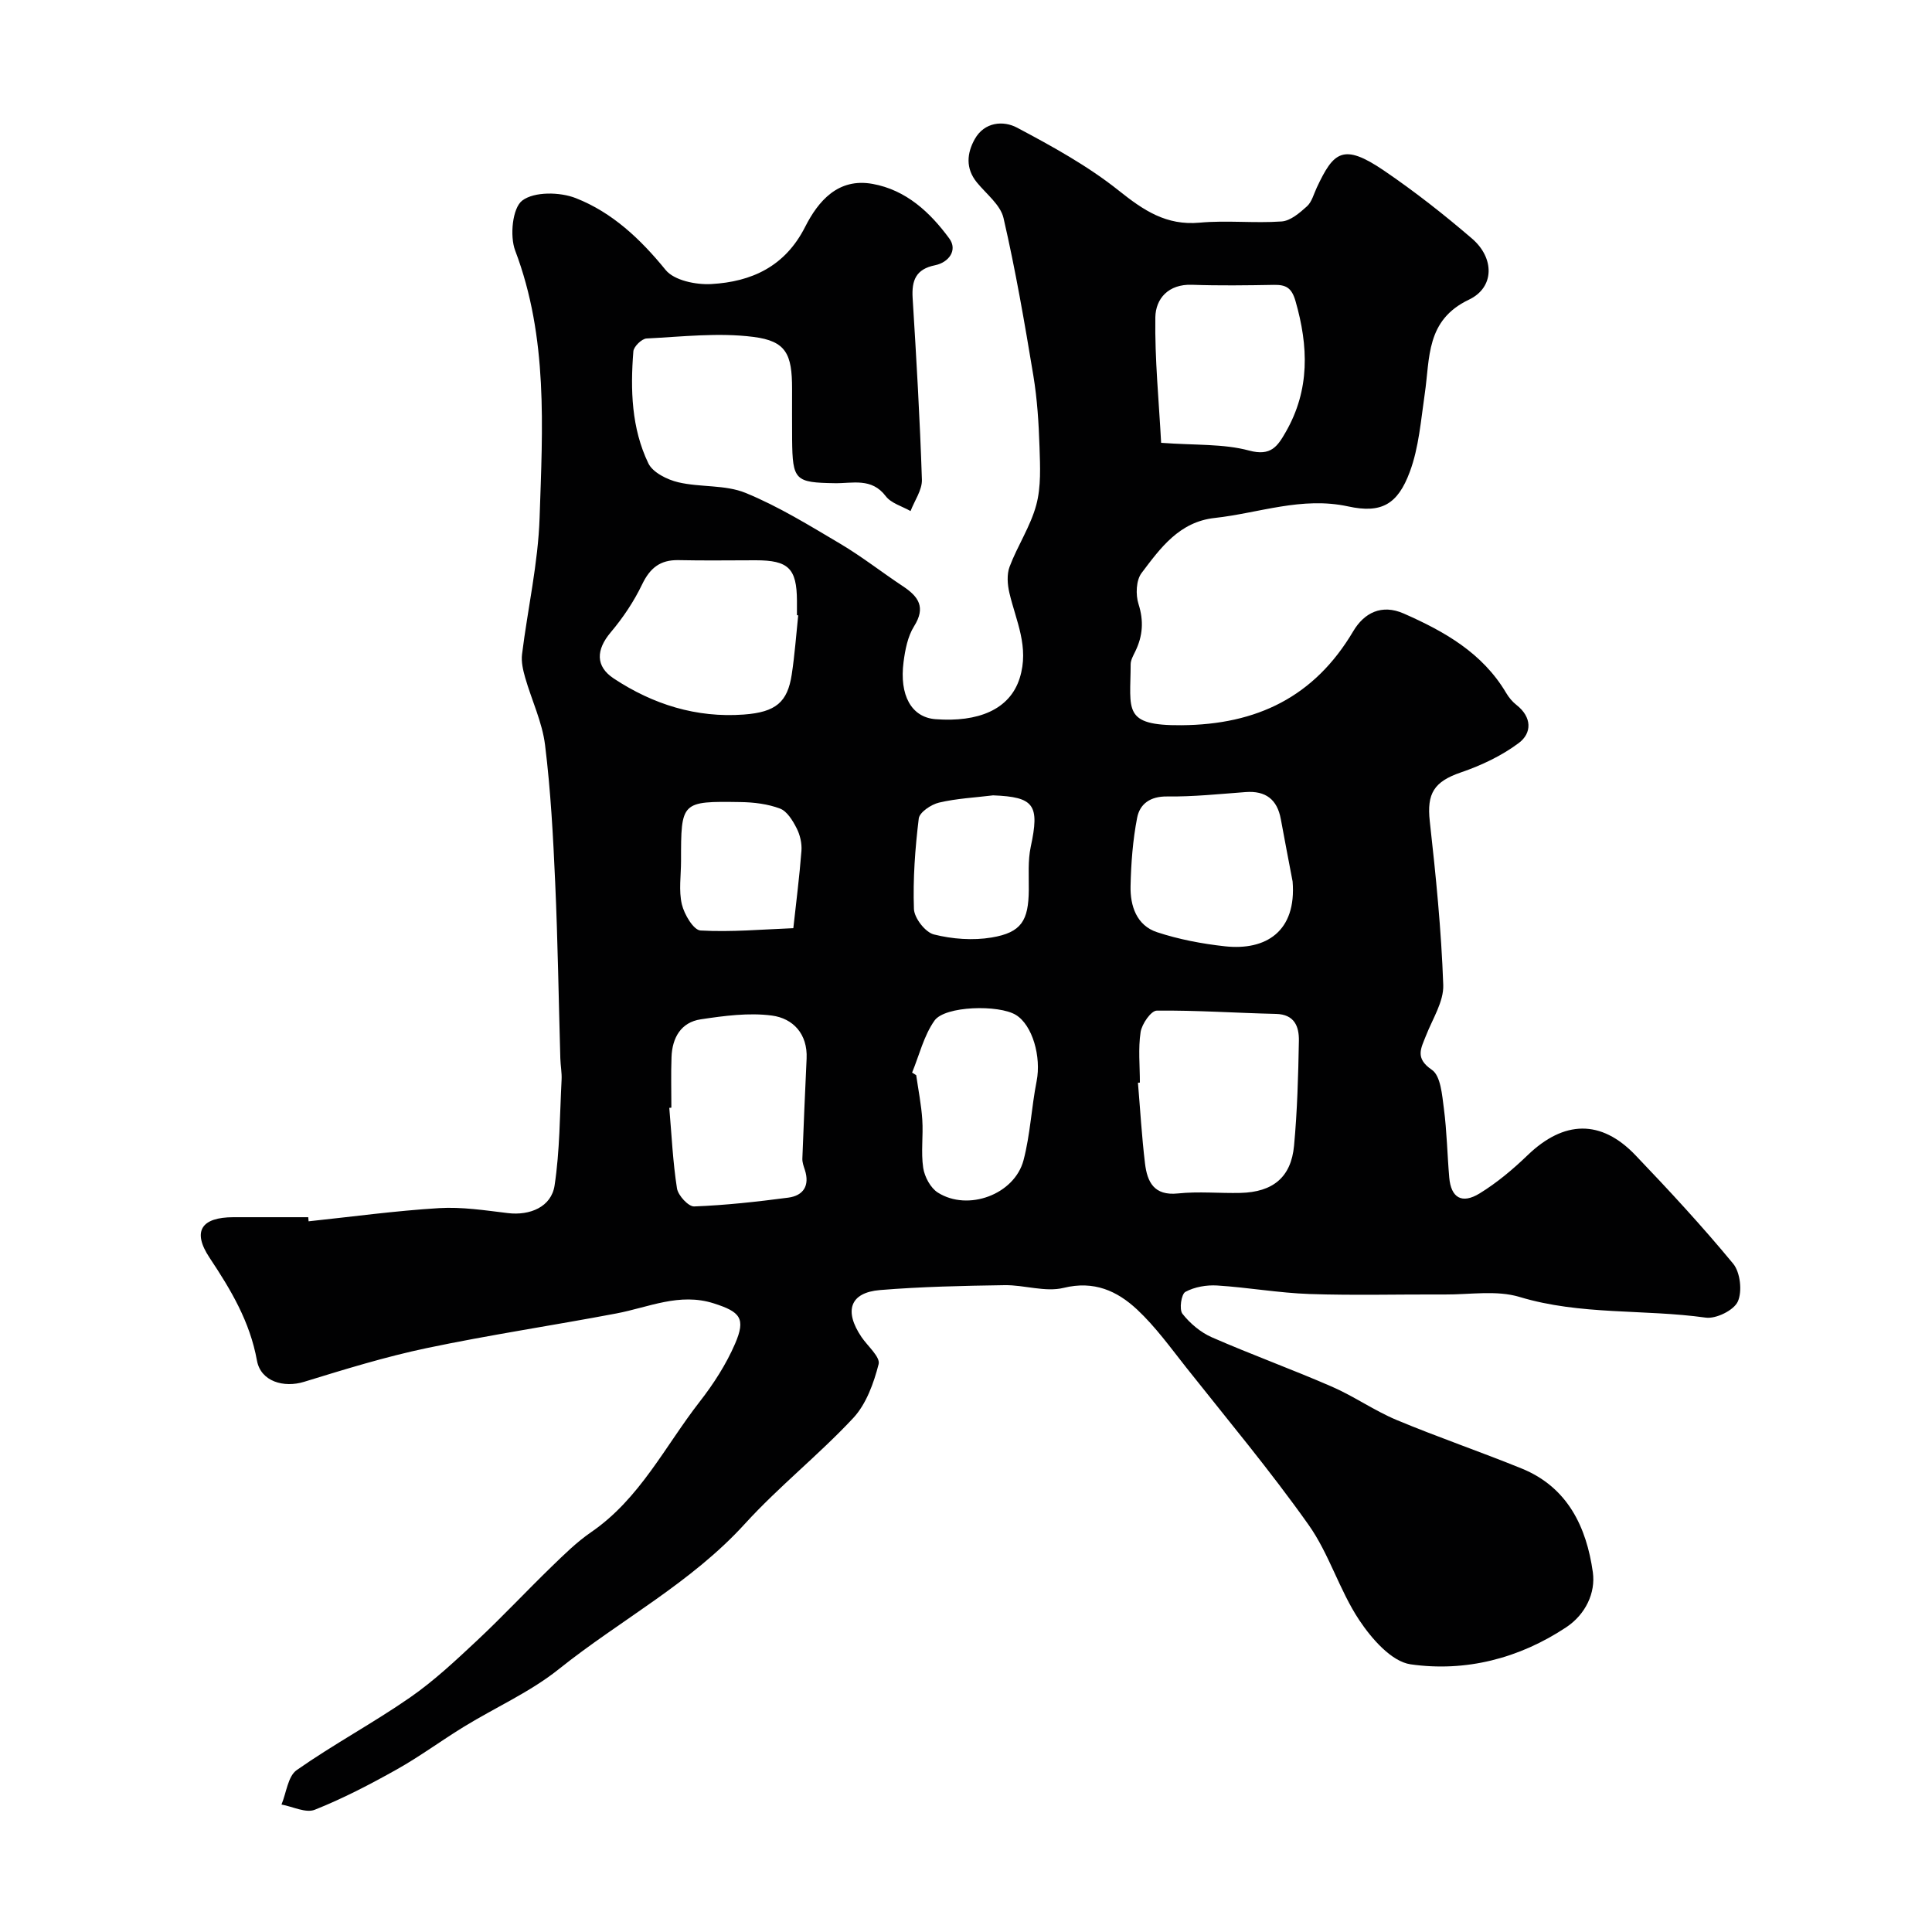 <svg enable-background="new 0 0 400 400" viewBox="0 0 400 400" xmlns="http://www.w3.org/2000/svg"><path d="m63.89 252.86c8.99-.95 17.97-2.18 26.99-2.73 4.72-.29 9.53.46 14.27 1.03 4.57.55 9-1.28 9.67-5.72 1.09-7.2 1.07-14.56 1.45-21.86.08-1.47-.22-2.96-.26-4.45-.35-12.1-.52-24.21-1.06-36.3-.42-9.54-.93-19.1-2.1-28.57-.58-4.75-2.78-9.29-4.12-13.97-.44-1.55-.84-3.25-.65-4.81 1.17-9.45 3.33-18.85 3.64-28.32.61-18.57 1.78-37.26-5.06-55.29-1.14-3.01-.57-8.81 1.47-10.35 2.48-1.88 7.8-1.79 11.08-.5 7.55 2.96 13.39 8.47 18.6 14.87 1.76 2.17 6.28 3.1 9.45 2.92 8.34-.47 15.27-3.62 19.43-11.83 2.71-5.34 6.81-10.19 13.95-8.91 6.96 1.25 11.94 5.9 15.91 11.32 1.75 2.39-.09 4.94-2.97 5.53-3.96.8-4.85 3.13-4.63 6.78.78 12.53 1.51 25.06 1.92 37.6.07 2.14-1.52 4.34-2.35 6.51-1.75-1-4.02-1.61-5.14-3.09-2.93-3.87-6.87-2.62-10.52-2.68-8.24-.13-8.78-.57-8.86-9.06-.04-3.5 0-7-.01-10.5 0-7.16-1.21-9.87-8.02-10.73-7.24-.92-14.74-.04-22.11.33-.99.05-2.65 1.67-2.73 2.66-.63 7.93-.4 15.9 3.1 23.18.91 1.9 3.9 3.39 6.2 3.93 4.57 1.08 9.7.47 13.93 2.2 6.84 2.8 13.24 6.76 19.64 10.55 4.48 2.66 8.61 5.91 12.96 8.79 3.21 2.13 4.76 4.34 2.29 8.27-1.32 2.11-1.85 4.87-2.18 7.41-.89 6.86 1.62 11.45 6.62 11.83 8.77.66 15.37-1.94 17.43-8.51 2.02-6.44-.77-11.82-2.13-17.61-.41-1.74-.57-3.85.04-5.46 1.64-4.34 4.33-8.35 5.52-12.78 1.02-3.79.8-7.99.67-12-.16-4.93-.47-9.89-1.27-14.74-1.81-10.93-3.69-21.86-6.18-32.65-.63-2.74-3.56-4.98-5.52-7.38-2.38-2.92-2.07-6.06-.43-8.98 1.99-3.54 5.9-3.88 8.75-2.36 7.29 3.87 14.64 7.91 21.06 13.03 5.14 4.1 9.83 7.27 16.74 6.64 5.62-.52 11.34.15 16.98-.25 1.84-.13 3.74-1.78 5.25-3.14 1.01-.92 1.4-2.55 2.03-3.88 3.46-7.37 5.42-9.28 13.88-3.53 6.35 4.32 12.43 9.09 18.26 14.1 4.67 4.01 4.69 10.11-.64 12.64-8.96 4.26-8.05 12.08-9.15 19.5-.8 5.43-1.21 11.09-3.1 16.16-2.5 6.73-5.87 8.65-12.75 7.15-9.62-2.09-18.46 1.38-27.65 2.39-7.33.8-11.24 6.24-15.14 11.41-1.13 1.5-1.24 4.49-.62 6.42 1.11 3.49.88 6.58-.65 9.75-.42.87-.98 1.82-.98 2.73-.03 9.47-1.73 12.69 10.49 12.6 15.62-.11 27.54-5.85 35.6-19.47 2.24-3.78 5.86-5.68 10.46-3.65 8.43 3.71 16.29 8.15 21.19 16.43.55.94 1.3 1.84 2.16 2.51 3.19 2.5 3.21 5.8.46 7.86-3.54 2.65-7.75 4.64-11.96 6.08-5.58 1.91-7.11 4.34-6.47 10.12 1.26 11.26 2.39 22.57 2.79 33.89.12 3.45-2.22 7.03-3.57 10.49-1.03 2.64-2.35 4.66 1.22 7.09 1.82 1.24 2.11 5.2 2.48 8.01.62 4.73.7 9.52 1.11 14.28.36 4.17 2.59 5.56 6.28 3.3 3.6-2.21 6.92-5 9.97-7.94 7.49-7.2 15.17-7.44 22.31.03 6.96 7.28 13.82 14.69 20.22 22.45 1.48 1.79 1.92 5.75.96 7.85-.83 1.81-4.51 3.62-6.64 3.32-12.8-1.79-25.89-.46-38.54-4.28-4.77-1.44-10.27-.48-15.44-.51-9.35-.05-18.72.22-28.06-.1-6.37-.22-12.71-1.36-19.09-1.76-2.2-.14-4.7.29-6.6 1.32-.85.46-1.31 3.63-.61 4.53 1.57 2 3.76 3.85 6.08 4.87 8.21 3.59 16.66 6.65 24.88 10.23 4.59 2 8.77 4.96 13.38 6.89 8.55 3.57 17.34 6.57 25.92 10.06 9.52 3.88 13.4 12.14 14.71 21.46.6 4.29-1.52 8.74-5.5 11.39-9.78 6.49-20.85 9.3-32.23 7.68-3.96-.57-8.1-5.33-10.65-9.18-4.1-6.17-6.21-13.69-10.48-19.71-7.94-11.21-16.78-21.78-25.32-32.56-3.26-4.12-6.37-8.45-10.18-12.01-4.12-3.84-8.9-6.03-15.21-4.48-3.8.93-8.14-.62-12.23-.56-8.59.13-17.2.31-25.76 1.01-6.24.51-7.53 4.3-3.85 9.74 1.28 1.88 3.92 4.13 3.54 5.6-1.01 3.94-2.56 8.26-5.26 11.16-7.12 7.63-15.4 14.18-22.42 21.89-11.16 12.27-25.8 19.91-38.51 30.08-5.92 4.74-13.09 7.91-19.62 11.91-4.69 2.87-9.14 6.17-13.93 8.86-5.51 3.09-11.15 6.03-17 8.36-1.86.74-4.57-.66-6.89-1.08 1.01-2.43 1.33-5.86 3.15-7.13 7.6-5.33 15.83-9.74 23.46-15.03 4.97-3.45 9.46-7.66 13.89-11.81 5.28-4.94 10.22-10.24 15.41-15.27 2.6-2.52 5.22-5.11 8.18-7.14 10.09-6.91 15.31-17.81 22.52-27.06 2.86-3.67 5.46-7.71 7.3-11.97 2.28-5.27 1.04-6.61-4.41-8.35-7.11-2.27-13.48.82-20.14 2.08-13.08 2.48-26.27 4.44-39.3 7.18-8.57 1.8-16.99 4.4-25.38 6.98-4.17 1.29-8.97-.04-9.76-4.4-1.46-8.06-5.37-14.61-9.8-21.27-3.7-5.57-1.65-8.4 4.92-8.41h15.5c.01.28.04.56.07.85zm172.11-28.72c-.13.01-.27.02-.4.03.47 5.57.79 11.15 1.46 16.7.46 3.83 1.85 6.74 6.82 6.22 4.27-.45 8.64-.01 12.95-.11 6.73-.17 10.48-3.24 11.09-9.78.67-7.21.87-14.47 1-21.71.05-2.93-.88-5.48-4.74-5.57-8.23-.19-16.47-.77-24.69-.68-1.18.01-3.08 2.76-3.34 4.44-.52 3.42-.15 6.97-.15 10.46zm-70.74-96.74c-.09-.01-.18-.02-.26-.03 0-1 .01-2 0-3-.04-6.68-1.76-8.37-8.52-8.37-5.33 0-10.67.09-16-.03-3.79-.08-5.9 1.62-7.54 5.03-1.7 3.54-3.96 6.91-6.5 9.92-3.03 3.59-3.2 7.03.64 9.56 8.13 5.37 17.11 8.18 26.91 7.46 6.67-.49 9.06-2.59 9.93-8.29.62-4.06.91-8.16 1.34-12.25zm-26.26 101.93c-.14.01-.28.02-.43.04.48 5.57.73 11.17 1.59 16.67.23 1.46 2.37 3.79 3.56 3.74 6.51-.25 13.01-.97 19.48-1.82 3.15-.42 4.48-2.5 3.44-5.74-.25-.76-.55-1.57-.52-2.35.25-6.91.57-13.81.88-20.71.23-5.1-2.81-8.32-7.19-8.9-4.8-.63-9.87.05-14.72.78-4.11.61-5.92 3.83-6.06 7.83-.13 3.48-.03 6.97-.03 10.46zm101.4-137.65c7.08.53 12.89.17 18.2 1.6 4.55 1.22 5.9-.87 7.62-3.87 5-8.73 4.69-17.73 2-27.08-.79-2.75-1.97-3.39-4.45-3.35-5.66.1-11.34.18-17-.02-4.85-.17-7.5 2.85-7.57 6.74-.13 8.64.74 17.31 1.2 25.98zm27.22 90.82c-.82-4.3-1.65-8.6-2.44-12.91-.75-4.08-3.14-5.91-7.29-5.6-5.42.4-10.85.98-16.27.91-3.5-.04-5.64 1.56-6.19 4.42-.9 4.64-1.26 9.42-1.36 14.15-.09 4.09 1.25 8.13 5.48 9.53 4.52 1.49 9.31 2.4 14.05 2.92 8.49.93 14.86-3.07 14.02-13.42zm-78.78 39.57c.28.18.57.35.85.53.44 3.08 1.06 6.14 1.26 9.24.22 3.31-.3 6.7.19 9.95.28 1.85 1.51 4.16 3.03 5.12 6.24 3.95 15.87.4 17.74-6.7 1.4-5.32 1.64-10.94 2.71-16.36 1-5.06-.86-11.64-4.31-13.73-3.53-2.14-14.66-1.88-16.83 1.18-2.21 3.12-3.15 7.15-4.64 10.77zm16.77-57.4c-3.74.46-7.55.64-11.19 1.5-1.63.38-4.04 2-4.2 3.29-.76 6.2-1.22 12.5-1 18.73.07 1.89 2.36 4.84 4.14 5.28 3.82.96 8.08 1.28 11.95.63 6.18-1.04 7.63-3.5 7.69-9.84.03-2.98-.21-6.05.4-8.92 1.87-8.69.76-10.34-7.79-10.67zm-64.61 13.61c0 3-.5 6.11.17 8.95.49 2.08 2.42 5.34 3.87 5.42 6.37.36 12.8-.23 19.21-.48.58-5.33 1.27-10.65 1.68-16 .12-1.56-.29-3.33-1.01-4.72-.8-1.56-1.96-3.49-3.42-4.04-2.53-.96-5.42-1.31-8.16-1.35-12.34-.19-12.34-.11-12.34 12.22z" fill="#010102"/></svg>